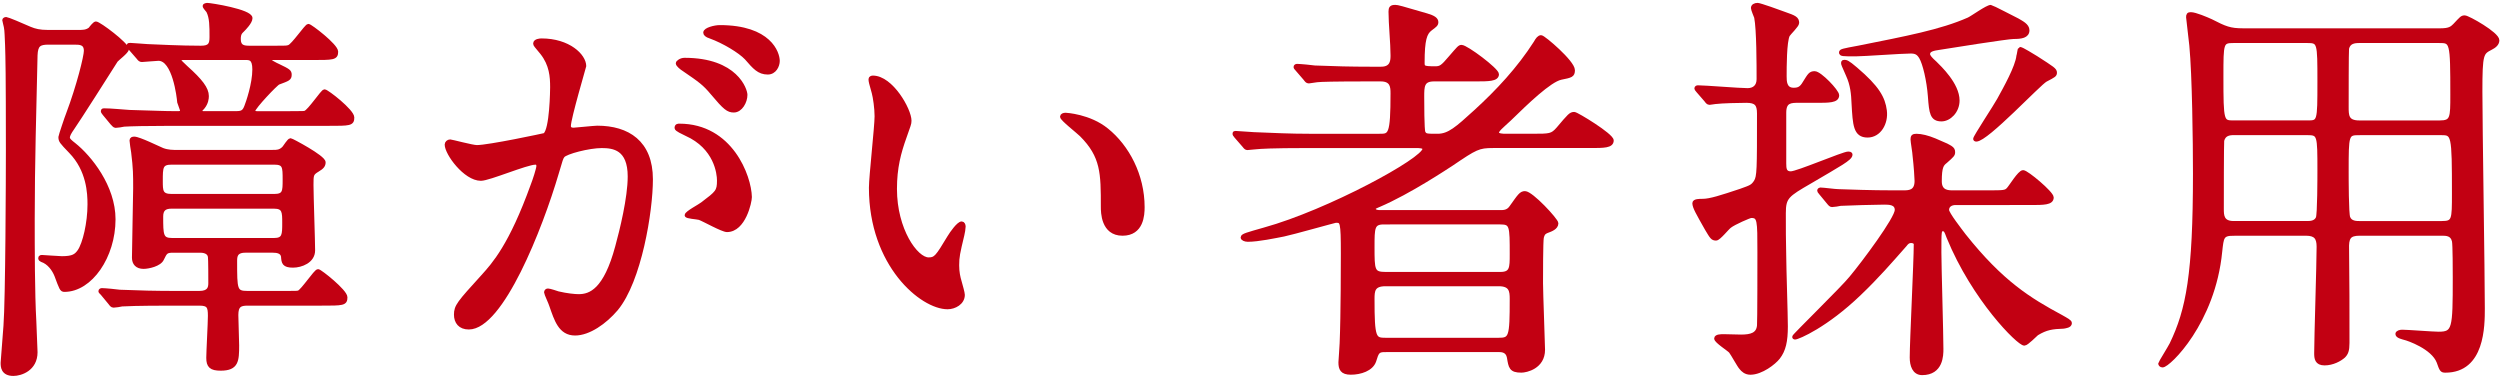 <?xml version="1.0" encoding="utf-8"?>
<!-- Generator: Adobe Illustrator 28.0.0, SVG Export Plug-In . SVG Version: 6.00 Build 0)  -->
<svg version="1.0" id="レイヤー_1" xmlns="http://www.w3.org/2000/svg" xmlns:xlink="http://www.w3.org/1999/xlink" x="0px"
	 y="0px" viewBox="0 0 198 30" enable-background="new 0 0 198 30" xml:space="preserve">
<g>
	<g>
		<path fill="#C20012" stroke="#C20012" stroke-width="0.3" stroke-miterlimit="10" d="M3.848,3.385
			c-0.736,0-0.992,0.16-1.024,0.992C2.728,8.696,2.6,13.017,2.6,17.304c0,2.368,0,5.92,0.128,8.159
			c0.032,0.801,0.096,2.336,0.096,2.433c0,1.344-1.184,1.728-1.76,1.728c-0.864,0-0.864-0.608-0.864-0.896
			c0-0.097,0.192-2.464,0.224-2.912c0.16-2.08,0.192-11.903,0.192-13.887c0-6.272-0.032-7.328-0.064-8.352
			c-0.032-0.576-0.032-1.152-0.096-1.44c0-0.063-0.128-0.479-0.128-0.544c0-0.032,0.064-0.096,0.16-0.096
			c0.096,0,1.248,0.479,1.888,0.768c0.384,0.16,0.768,0.256,1.408,0.256h2.432c0.352,0,0.64,0,0.928-0.224
			c0.064-0.096,0.352-0.448,0.448-0.448c0.256,0,2.464,1.664,2.464,2.048c0,0.192-0.768,0.769-0.864,0.896
			c-0.544,0.863-2.944,4.64-3.456,5.375c-0.224,0.32-0.352,0.544-0.352,0.736c0,0.16,0.192,0.32,0.48,0.544
			C7.112,12.44,9,14.776,9,17.368c0,2.943-1.824,5.6-3.903,5.6c-0.224,0-0.256-0.128-0.64-1.152
			C4.264,21.336,3.88,20.792,3.304,20.6c-0.064-0.032-0.128-0.063-0.128-0.16c0-0.096,0.096-0.096,0.16-0.096
			c0.096,0,1.312,0.096,1.568,0.096c0.896,0,1.12-0.191,1.376-0.544c0.416-0.607,0.8-2.239,0.8-3.712
			c0-0.863-0.064-2.72-1.504-4.191c-0.736-0.768-0.8-0.832-0.8-1.151c0-0.064,0.512-1.601,0.608-1.824
			c0.832-2.208,1.408-4.544,1.408-4.992c0-0.64-0.48-0.64-0.896-0.64H3.848z M21.607,12.024c0.32,0,0.576,0,0.864-0.288
			c0.096-0.096,0.416-0.64,0.544-0.64c0.064,0,2.624,1.344,2.624,1.76c0,0.224-0.096,0.384-0.48,0.607
			c-0.48,0.288-0.48,0.384-0.48,1.185c0,0.8,0.128,4.447,0.128,5.184c0,0.863-0.96,1.216-1.6,1.216c-0.736,0-0.768-0.256-0.8-0.736
			c-0.064-0.384-0.448-0.448-0.8-0.448h-2.176c-0.8,0-0.8,0.48-0.8,0.832c0,2.24,0,2.496,0.96,2.496h3.008
			c0.8,0,0.896,0,1.056-0.032c0.32-0.128,1.344-1.695,1.536-1.695c0.16,0,2.176,1.6,2.176,2.079c0,0.513-0.192,0.513-1.952,0.513
			h-5.792c-0.608,0-0.896,0.128-0.896,0.896c0,0.353,0.064,2.048,0.064,2.4c0,1.216-0.032,1.855-1.312,1.855
			c-0.768,0-0.992-0.224-0.992-0.864c0-0.447,0.128-2.783,0.128-3.327c0-0.736-0.096-0.96-0.832-0.96h-2.08
			c-0.704,0-2.912,0-4.032,0.063C9.576,24.151,9.096,24.216,9,24.216c-0.128,0-0.192-0.097-0.288-0.225l-0.608-0.735
			c-0.128-0.128-0.16-0.16-0.16-0.192c0-0.064,0.064-0.096,0.128-0.096c0.224,0,1.216,0.096,1.408,0.128
			c1.472,0.063,2.912,0.096,4.384,0.096h1.92c0.768,0,0.864-0.384,0.864-0.768c0-0.225,0-1.984-0.032-2.08
			c-0.032-0.288-0.288-0.48-0.768-0.48h-2.144c-0.576,0-0.608,0.129-0.864,0.641c-0.192,0.447-1.088,0.64-1.472,0.64
			c-0.512,0-0.768-0.288-0.768-0.736c0-0.863,0.096-4.735,0.096-5.503c0-1.057,0-1.568-0.16-2.848
			c-0.032-0.16-0.128-0.832-0.128-0.929c0-0.128,0.096-0.159,0.224-0.159c0.384,0,1.919,0.768,2.24,0.896
			c0.416,0.16,0.832,0.16,1.216,0.16H21.607z M23.143,8.952c0.8,0,0.896,0,1.024-0.031c0.352-0.128,1.376-1.696,1.536-1.696
			c0.192,0,2.208,1.568,2.208,2.08s-0.192,0.512-1.952,0.512H13.48c-1.856,0-3.136,0.032-3.648,0.064
			C9.736,9.912,9.256,9.977,9.16,9.977c-0.096,0-0.16-0.096-0.288-0.225L8.264,9.017c-0.096-0.128-0.128-0.16-0.128-0.224
			c0-0.064,0.064-0.064,0.096-0.064c0.576,0,1.472,0.096,2.016,0.128c2.368,0.064,2.624,0.096,3.776,0.096
			c0.224,0,0.384,0,0.384-0.191c0-0.097-0.192-0.544-0.224-0.672c-0.032-0.416-0.384-3.424-1.632-3.424
			c-0.192,0-1.184,0.096-1.312,0.096s-0.192-0.063-0.288-0.192l-0.64-0.735c-0.096-0.16-0.128-0.16-0.128-0.224
			c0-0.064,0.032-0.064,0.128-0.064c0.224,0,1.184,0.096,1.376,0.096c0.8,0.032,2.592,0.128,4.224,0.128
			c0.704,0,0.832-0.256,0.832-0.832c0-0.896,0-1.535-0.256-2.048c-0.032-0.063-0.288-0.319-0.288-0.416
			c0-0.063,0.16-0.096,0.192-0.096c0.32,0,3.456,0.512,3.456,1.056c0,0.32-0.512,0.832-0.608,0.929
			c-0.192,0.191-0.32,0.288-0.32,0.735c0,0.641,0.416,0.672,0.864,0.672h2.048c0.8,0,0.896,0,1.056-0.063
			c0.32-0.096,1.376-1.664,1.536-1.664c0.16,0,2.208,1.568,2.208,2.048c0,0.512-0.224,0.512-1.984,0.512h-3.104
			c-0.128,0-0.256,0-0.256,0.128c0,0.097,0.544,0.384,0.768,0.48c0.8,0.384,0.896,0.447,0.896,0.704c0,0.319-0.128,0.352-0.896,0.64
			c-0.16,0.032-1.984,1.952-1.984,2.208c0,0.191,0.192,0.191,0.32,0.191H23.143z M21.703,15.512c0.832,0,0.832-0.352,0.832-1.279
			c0-1.024,0-1.344-0.832-1.344h-8.095c-0.864,0-0.864,0.352-0.864,1.439c0,0.8,0,1.184,0.864,1.184H21.703z M13.575,16.376
			c-0.544,0-0.8,0.224-0.8,0.768c0,1.473,0,1.856,0.864,1.856h8.063c0.8,0,0.8-0.416,0.8-1.344c0-0.864,0-1.28-0.8-1.28H13.575z
			 M18.695,8.952c0.48,0,0.64-0.096,0.8-0.512c0.128-0.32,0.64-1.792,0.64-2.943c0-0.896-0.352-0.896-0.704-0.896h-4.864
			c-0.096,0-0.352,0-0.352,0.16c0,0.096,0.032,0.128,0.512,0.576c1.184,1.056,1.664,1.695,1.664,2.271
			c0,0.192-0.032,0.544-0.32,0.896c-0.128,0.128-0.192,0.191-0.192,0.288c0,0.159,0.16,0.159,0.256,0.159H18.695z"/>
		<path fill="#C20012" stroke="#C20012" stroke-width="0.3" stroke-miterlimit="10" d="M35.369,11.448
			c0-0.128,0.128-0.256,0.288-0.256c0.096,0,1.76,0.448,2.112,0.448c0.928,0,5.312-0.929,5.375-0.96
			c0.544-0.384,0.576-3.616,0.576-3.776c0-0.832-0.064-1.792-0.8-2.72c-0.48-0.575-0.544-0.64-0.544-0.735
			c0-0.225,0.384-0.256,0.512-0.256c2.144,0,3.392,1.216,3.392,2.048c0,0.031-1.216,4.127-1.216,4.735
			c0,0.191,0.128,0.288,0.352,0.288c0.16,0,1.632-0.16,1.888-0.16c2.4,0,4.256,1.151,4.256,4.096c0,2.527-0.896,8.031-2.752,10.271
			c-0.896,1.056-2.176,1.951-3.264,1.951c-1.184,0-1.504-1.119-1.888-2.207c-0.064-0.225-0.416-0.96-0.416-1.057
			c0-0.096,0.064-0.16,0.16-0.16c0.128,0,0.704,0.192,0.8,0.225c0.672,0.16,1.312,0.224,1.632,0.224c0.928,0,2.112-0.448,3.04-3.903
			c0.352-1.28,0.992-3.872,0.992-5.567c0-2.24-1.28-2.4-2.208-2.4c-1.024,0-2.848,0.48-3.072,0.769
			c-0.128,0.159-0.16,0.287-0.48,1.375c-1.28,4.353-4.384,12.224-6.976,12.224c-0.704,0-1.024-0.448-1.024-1.024
			c0-0.672,0.224-0.928,2.144-3.039c0.864-0.96,2.208-2.433,3.936-7.231c0.128-0.32,0.448-1.28,0.448-1.504
			c0-0.097-0.032-0.256-0.224-0.256c-0.704,0-3.68,1.279-4.32,1.279C36.841,14.168,35.369,12.152,35.369,11.448z M57.575,18.231
			c-0.352,0-1.824-0.832-2.176-0.96c-0.224-0.063-1.024-0.096-1.024-0.224c0-0.192,1.056-0.736,1.248-0.896
			c1.184-0.896,1.312-0.992,1.312-1.856c0-0.544-0.224-2.624-2.592-3.68c-0.256-0.128-0.768-0.352-0.768-0.479
			c0-0.192,0.128-0.192,0.224-0.192c4.096,0,5.567,4.032,5.6,5.664C59.399,15.992,58.919,18.231,57.575,18.231z M59.047,7.513
			c0,0.544-0.384,1.248-0.928,1.248c-0.448,0-0.704-0.192-1.696-1.376c-0.64-0.769-0.959-0.992-2.271-1.888
			c-0.16-0.097-0.48-0.353-0.48-0.48c0-0.096,0.256-0.288,0.544-0.288C58.311,4.729,59.047,7.129,59.047,7.513z M61.607,4.825
			c0,0.384-0.256,0.928-0.8,0.928c-0.704,0-1.056-0.416-1.696-1.152c-0.512-0.544-1.792-1.312-2.848-1.695
			c-0.32-0.097-0.416-0.225-0.416-0.32c0-0.256,0.768-0.448,1.152-0.448C60.967,2.137,61.607,4.217,61.607,4.825z"/>
		<path fill="#C20012" stroke="#C20012" stroke-width="0.3" stroke-miterlimit="10" d="M72.041,9.561
			c0,0.256-0.064,0.352-0.384,1.28c-0.448,1.247-0.768,2.432-0.768,4.127c0,3.232,1.664,5.568,2.656,5.568
			c0.544,0,0.672-0.16,1.632-1.761c0.192-0.319,0.736-1.088,0.992-1.088c0.096,0,0.16,0.128,0.16,0.256
			c0,0.129-0.064,0.545-0.096,0.641c-0.352,1.472-0.416,1.76-0.416,2.432c0,0.544,0.096,0.96,0.192,1.28
			c0.096,0.352,0.256,0.896,0.256,1.056c0,0.64-0.672,0.992-1.216,0.992c-2.048,0-6.08-3.36-6.08-9.472
			c0-0.896,0.448-4.832,0.448-5.664c0-0.64-0.128-1.503-0.224-1.855c-0.224-0.8-0.256-0.896-0.256-1.088
			c0-0.096,0.128-0.128,0.192-0.128C70.601,6.137,72.041,8.696,72.041,9.561z M87.656,10.297c1.632,1.312,2.848,3.583,2.848,6.111
			c0,0.607-0.064,2.111-1.6,2.111c-1.568,0-1.568-1.728-1.568-2.144c0-2.656,0-4-1.696-5.695c-0.256-0.256-1.536-1.248-1.536-1.44
			c0-0.096,0.128-0.16,0.288-0.16C84.424,9.08,86.28,9.177,87.656,10.297z"/>
		<path fill="#C20012" stroke="#C20012" stroke-width="0.3" stroke-miterlimit="10" d="M109.705,27.735
			c-0.576,0-0.64,0.128-0.864,0.863c-0.224,0.641-1.088,0.929-1.856,0.929c-0.704,0-0.832-0.32-0.832-0.832
			c0-0.064,0.096-1.344,0.096-1.504c0.096-2.176,0.096-6.655,0.096-7.104c0-2.592-0.064-2.592-0.544-2.592
			c-0.096,0-3.488,0.96-4.128,1.088C101.001,18.712,99.657,19,98.825,19c-0.224,0-0.416-0.097-0.416-0.192
			c0-0.16,0.384-0.256,1.728-0.64c5.087-1.408,12.671-5.536,12.671-6.367c0-0.225-0.384-0.225-0.704-0.225h-8.575
			c-2.816,0-3.744,0.064-4.032,0.096c-0.128,0-0.608,0.064-0.704,0.064c-0.096,0-0.16-0.064-0.256-0.192l-0.64-0.735
			c-0.128-0.16-0.128-0.16-0.128-0.225c0-0.063,0.032-0.063,0.096-0.063c0.224,0,1.216,0.096,1.44,0.096
			c1.568,0.064,2.88,0.128,4.384,0.128h5.567c0.832,0,1.024,0,1.024-3.359c0-0.512-0.032-1.088-0.928-1.088h-0.992
			c-2.784,0-3.711,0.032-4.032,0.063c-0.096,0-0.576,0.097-0.672,0.097c-0.128,0-0.192-0.097-0.288-0.225l-0.608-0.704
			c-0.128-0.128-0.16-0.191-0.16-0.224c0-0.063,0.064-0.096,0.128-0.096c0.224,0,1.216,0.096,1.408,0.128
			c1.568,0.063,2.88,0.096,4.384,0.096h0.864c0.896,0,0.896-0.672,0.896-1.056c0-0.96-0.16-2.496-0.16-3.456
			c0-0.288,0.064-0.384,0.384-0.384c0.192,0,0.416,0.064,2.496,0.672c0.544,0.16,0.768,0.32,0.768,0.544
			c0,0.192-0.096,0.256-0.48,0.544c-0.416,0.32-0.608,0.832-0.608,2.656c0,0.384,0.032,0.447,0.96,0.447
			c0.448,0,0.576-0.063,1.248-0.863c0.64-0.736,0.704-0.832,0.864-0.832c0.384,0,2.816,1.823,2.816,2.176
			c0,0.416-0.704,0.416-1.696,0.416h-3.295c-0.928,0-0.928,0.544-0.928,1.376c0,0.384,0,2.655,0.096,2.815
			c0.128,0.256,0.224,0.256,1.12,0.256c0.896,0,1.536-0.576,2.976-1.888c1.792-1.632,3.456-3.424,4.768-5.472
			c0.16-0.288,0.288-0.448,0.448-0.448c0.192,0,2.528,1.984,2.528,2.624c0,0.416-0.16,0.448-0.96,0.608
			c-0.896,0.191-2.72,1.951-4.064,3.264c-0.16,0.16-0.8,0.704-0.896,0.864c-0.064,0.063-0.096,0.128-0.096,0.191
			c0,0.256,0.448,0.256,0.704,0.256h2.08c1.408,0,1.568,0,2.048-0.544c0.896-1.056,0.992-1.184,1.28-1.184
			c0.192,0,2.976,1.695,2.976,2.111c0,0.448-0.64,0.448-1.696,0.448h-7.711c-1.152,0-1.376,0.128-3.264,1.408
			c-0.352,0.224-3.36,2.239-5.759,3.264c-0.288,0.128-0.416,0.16-0.416,0.288c0,0.256,0.384,0.256,0.512,0.256h9.503
			c0.256,0,0.608,0,0.864-0.384c0.64-0.896,0.768-1.12,1.088-1.12c0.512,0,2.496,2.144,2.496,2.399c0,0.353-0.448,0.513-0.704,0.608
			c-0.352,0.128-0.384,0.288-0.448,0.512c-0.064,0.288-0.064,3.072-0.064,3.616c0,0.768,0.16,4.863,0.16,5.279
			c0,1.376-1.344,1.664-1.728,1.664c-0.832,0-0.864-0.288-0.992-1.056c-0.096-0.544-0.544-0.576-0.8-0.576H109.705z M109.609,17.624
			c-0.896,0-0.896,0.416-0.896,1.92c0,1.855,0,2.144,1.024,2.144h9.087c0.896,0,0.896-0.479,0.896-1.536
			c0-2.271,0-2.527-0.896-2.527H109.609z M118.664,26.903c0.992,0,1.056-0.16,1.056-3.231c0-0.641-0.064-1.152-1.024-1.152h-8.959
			c-0.992,0-1.024,0.512-1.024,1.152c0,3.167,0.128,3.231,1.056,3.231H118.664z"/>
		<path fill="#C20012" stroke="#C20012" stroke-width="0.3" stroke-miterlimit="10" d="M142.473,7.992c-0.64,0-1.152,0-1.152,0.929
			v4.031c0,0.416,0.032,0.768,0.512,0.768c0.512,0,4.16-1.567,4.543-1.567c0.064,0,0.192,0,0.192,0.096
			c0,0.32-0.864,0.769-3.2,2.145c-1.824,1.056-2.08,1.216-2.08,2.495c0,1.12,0,2.272,0.032,3.424c0,0.769,0.128,4.672,0.128,5.536
			c0,1.184-0.16,1.888-0.608,2.464c-0.32,0.416-1.344,1.216-2.208,1.216c-0.384,0-0.608-0.225-0.736-0.385
			c-0.16-0.159-0.672-1.119-0.832-1.312c-0.128-0.16-1.152-0.8-1.152-1.023c0-0.192,0.416-0.192,0.608-0.192
			c0.192,0,1.152,0.032,1.376,0.032c0.8,0,1.344-0.16,1.408-0.864c0.032-0.224,0.032-5.151,0.032-5.823c0-2.528,0-2.848-0.64-2.848
			c-0.128,0-1.375,0.544-1.696,0.8c-0.192,0.128-0.864,0.991-1.088,0.991c-0.288,0-0.352-0.128-0.736-0.768
			c-0.704-1.248-0.992-1.728-0.992-2.048c0-0.191,0.416-0.191,0.672-0.191c0.576,0,1.472-0.288,3.008-0.801
			c0.8-0.288,0.928-0.319,1.184-0.703c0.256-0.416,0.256-0.929,0.256-5.408c0-0.735-0.224-0.992-0.992-0.992
			c-0.608,0-1.92,0.032-2.464,0.097c-0.064,0-0.384,0.063-0.448,0.063c-0.128,0-0.192-0.096-0.288-0.224l-0.64-0.736
			c-0.128-0.16-0.128-0.16-0.128-0.191c0-0.064,0.064-0.097,0.128-0.097c0.544,0,3.296,0.225,3.936,0.225
			c0.512,0,0.864-0.288,0.864-0.864c0-1.088,0-3.936-0.192-4.896c-0.032-0.096-0.256-0.608-0.256-0.736
			c0-0.16,0.16-0.256,0.384-0.256c0.16,0,1.792,0.576,2.112,0.704c0.832,0.288,1.024,0.384,1.024,0.736c0,0.191-0.64,0.8-0.736,0.96
			c-0.256,0.512-0.256,2.56-0.256,3.264c0,0.384,0,1.056,0.704,1.056c0.384,0,0.608-0.096,0.864-0.544
			c0.384-0.608,0.448-0.768,0.8-0.768c0.416,0,1.792,1.439,1.792,1.76c0,0.447-0.64,0.447-1.696,0.447H142.473z M154.888,16.088
			c-0.384,0-0.672,0.192-0.672,0.544c0,0.288,1.056,1.632,1.344,2.016c2.976,3.744,5.184,5.088,7.68,6.432
			c0.448,0.256,0.704,0.384,0.704,0.512c0,0.225-0.352,0.257-0.512,0.288c-0.896,0.032-1.376,0.097-2.112,0.544
			c-0.128,0.097-0.8,0.801-0.992,0.801c-0.448,0-4-3.521-6.016-8.448c-0.192-0.512-0.224-0.607-0.448-0.607
			c-0.256,0-0.256,0.096-0.256,1.824c0,1.088,0.16,6.431,0.16,7.646c0,0.48,0,1.92-1.536,1.92c-0.64,0-0.832-0.64-0.832-1.247
			c0-1.28,0.32-7.584,0.32-8.992c0-0.096-0.128-0.224-0.352-0.224c-0.256,0-0.384,0.16-0.48,0.288
			c-1.184,1.344-2.208,2.527-3.616,3.872c-2.624,2.527-4.864,3.487-5.12,3.487c-0.032,0-0.064-0.032-0.064-0.063
			c0-0.097,3.872-3.872,4.512-4.672c0.992-1.185,3.616-4.704,3.616-5.376c0-0.576-0.608-0.576-0.992-0.576
			c-0.736,0-2.784,0.064-3.456,0.097c-0.096,0.031-0.544,0.096-0.672,0.096c-0.096,0-0.16-0.064-0.288-0.224l-0.608-0.736
			c-0.128-0.16-0.128-0.16-0.128-0.192c0-0.063,0.064-0.096,0.096-0.096c0.224,0,1.184,0.128,1.408,0.128
			c0.928,0.032,2.592,0.096,4.384,0.096h0.768c0.448,0,1.056,0,1.056-0.896c0-0.224-0.064-1.184-0.16-2.016
			c0-0.192-0.16-1.088-0.16-1.28c0-0.224,0.064-0.288,0.32-0.288c0.384,0,0.896,0.128,1.44,0.353c1.344,0.575,1.472,0.64,1.472,0.96
			c0,0.191-0.064,0.256-0.608,0.735c-0.288,0.225-0.448,0.416-0.448,1.568c0,0.863,0.672,0.863,1.024,0.863h2.688
			c1.344,0,1.472,0,1.696-0.224c0.192-0.192,0.896-1.376,1.184-1.376s2.272,1.664,2.272,2.016c0,0.448-0.64,0.448-1.728,0.448
			H154.888z M153.256,4.984c0.352,0.353,1.792,1.696,1.792,2.977c0,0.863-0.672,1.504-1.28,1.504c-0.768,0-0.832-0.513-0.928-1.824
			c-0.096-1.28-0.416-2.624-0.704-3.104c-0.192-0.32-0.384-0.448-0.8-0.448c-0.704,0-3.744,0.224-4.352,0.224
			c-1.056,0-1.184,0-1.184-0.159c0-0.129,0.16-0.16,1.376-0.385c3.84-0.768,6.56-1.279,8.735-2.239
			c0.288-0.128,1.472-0.992,1.76-0.992c0.064,0,1.919,0.96,2.112,1.056c0.32,0.192,0.8,0.416,0.8,0.8c0,0.48-0.512,0.544-1.12,0.544
			c-0.448,0-5.12,0.736-5.887,0.864c-0.416,0.064-0.864,0.128-0.864,0.48C152.712,4.473,152.936,4.697,153.256,4.984z
			 M147.913,10.744c-0.992,0-1.024-0.863-1.12-2.527c-0.032-0.8-0.096-1.504-0.448-2.272c-0.352-0.8-0.384-0.863-0.384-0.96
			c0-0.096,0.064-0.096,0.096-0.096c0.16,0,0.256,0,0.928,0.576c1.728,1.472,2.176,2.304,2.304,3.296
			C149.416,9.752,148.841,10.744,147.913,10.744z M162.76,5.753c0,0.191-0.064,0.224-0.736,0.576
			c-0.512,0.256-4.672,4.735-5.504,4.735c-0.064,0-0.096-0.032-0.096-0.064c0-0.159,1.632-2.623,1.888-3.104
			c0.512-0.928,1.44-2.592,1.536-3.456c0.032-0.063,0.096-0.575,0.128-0.575c0.16,0,1.056,0.575,1.28,0.703
			C162.599,5.433,162.76,5.528,162.76,5.753z"/>
		<path fill="#C20012" stroke="#C20012" stroke-width="0.3" stroke-miterlimit="10" d="M176.905,18.52
			c-0.928,0-0.928,0.256-1.056,1.408c-0.544,5.6-4.096,9.023-4.576,9.023c-0.128,0-0.192-0.096-0.192-0.16
			c0-0.032,0.768-1.28,0.896-1.536c1.312-2.72,1.856-5.535,1.856-13.503c0-2.527-0.064-7.775-0.288-10.143
			c-0.032-0.353-0.256-2.177-0.256-2.24c0-0.192,0.032-0.256,0.224-0.256c0.352,0,1.248,0.384,1.6,0.544
			c1.12,0.576,1.504,0.735,2.528,0.735h15.647c0.704,0,0.896-0.159,1.12-0.384c0.544-0.576,0.576-0.64,0.8-0.64
			c0.256,0,2.592,1.312,2.592,1.824c0,0.287-0.256,0.479-0.512,0.607c-0.736,0.384-0.832,0.416-0.832,3.456
			c0,2.624,0.192,14.431,0.192,17.15c0,1.408,0,4.96-2.976,4.96c-0.288,0-0.32-0.064-0.544-0.704
			c-0.448-1.152-2.4-1.824-2.688-1.888c-0.096-0.032-0.576-0.128-0.576-0.32c0-0.128,0.224-0.191,0.384-0.191
			c0.416,0,2.432,0.159,2.88,0.159c1.248,0,1.28-0.352,1.28-4.415c0-0.416,0-2.656-0.064-2.912
			c-0.128-0.576-0.608-0.576-0.959-0.576h-6.496c-0.864,0-1.024,0.32-0.992,1.248c0.032,2.304,0.032,4.928,0.032,7.392
			c0,0.608-0.096,0.832-0.32,1.056c-0.288,0.256-0.864,0.576-1.504,0.576c-0.64,0-0.672-0.416-0.672-0.832
			c0-1.184,0.192-7.071,0.192-8.415c0-0.704-0.224-1.024-0.992-1.024H176.905z M182.729,9.688c0.96,0,0.96,0,0.96-3.231
			c0-3.104,0-3.2-0.96-3.2h-5.824c-0.96,0-0.96,0.128-0.96,2.784c0,3.647,0.032,3.647,0.992,3.647H182.729z M182.729,17.656
			c0.288,0,0.672-0.032,0.832-0.385c0.128-0.256,0.128-3.327,0.128-3.743c0-2.848,0-2.976-0.96-2.976h-5.824
			c-0.352,0-0.768,0.063-0.896,0.575c-0.032,0.16-0.032,4.672-0.032,5.408c0,0.512,0,1.12,0.928,1.12H182.729z M186.856,3.257
			c-0.416,0-0.832,0.064-0.96,0.576c-0.032,0.191-0.032,3.872-0.032,4.64c0,0.672,0,1.216,0.992,1.216h6.368
			c0.992,0,0.992-0.352,0.992-2.176c0-4.256-0.032-4.256-1.056-4.256H186.856z M186.856,10.553c-0.992,0-0.992,0.096-0.992,3.039
			c0,0.513,0,3.393,0.128,3.648c0.16,0.416,0.64,0.416,0.864,0.416h6.528c0.959,0,0.959-0.225,0.959-2.336
			c0-4.704-0.032-4.768-1.024-4.768H186.856z"/>
	</g>
</g>
</svg>

